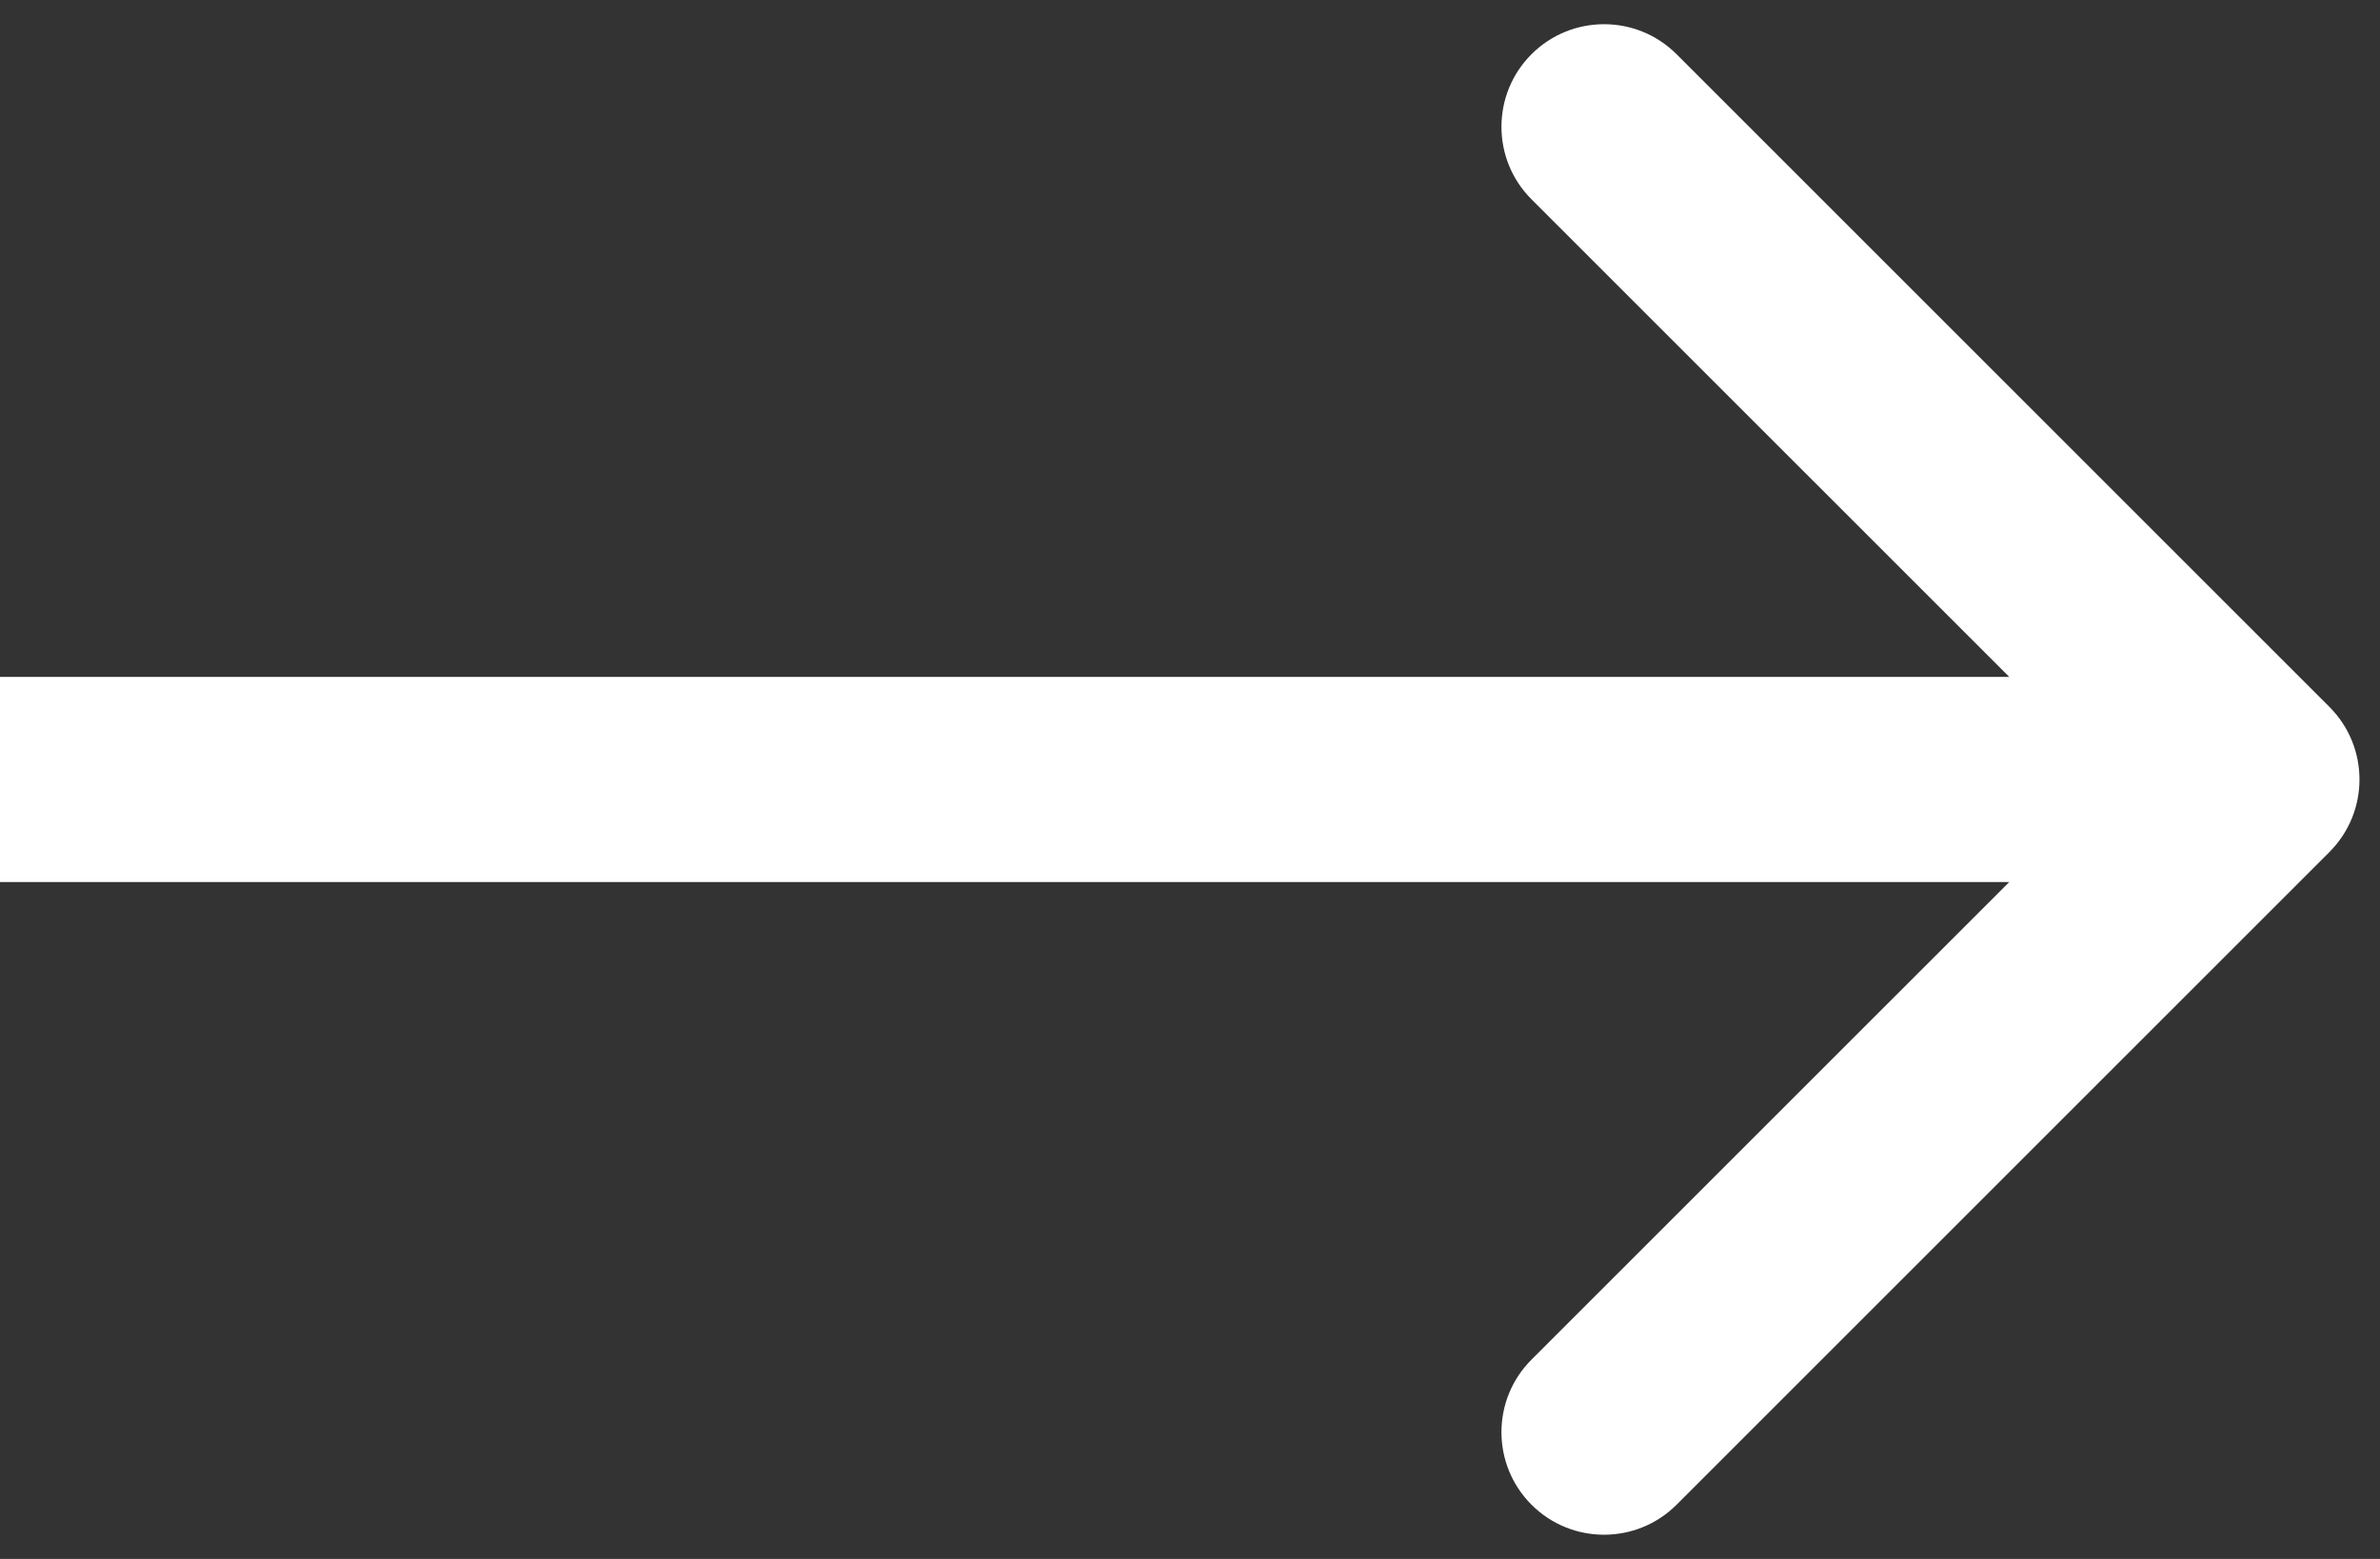 <svg width="58" height="38" viewBox="0 0 58 38" fill="none" xmlns="http://www.w3.org/2000/svg">
<rect x="0" y="0" width="58" height="38" fill="#333333" stroke="none"/>
<path d="M56.768 20.768C57.744 19.791 57.744 18.209 56.768 17.232L40.858 1.322C39.882 0.346 38.299 0.346 37.322 1.322C36.346 2.299 36.346 3.882 37.322 4.858L51.465 19L37.322 33.142C36.346 34.118 36.346 35.701 37.322 36.678C38.299 37.654 39.882 37.654 40.858 36.678L56.768 20.768ZM0 21.5H55V16.5H0V21.5Z" fill="white"/>
</svg>
